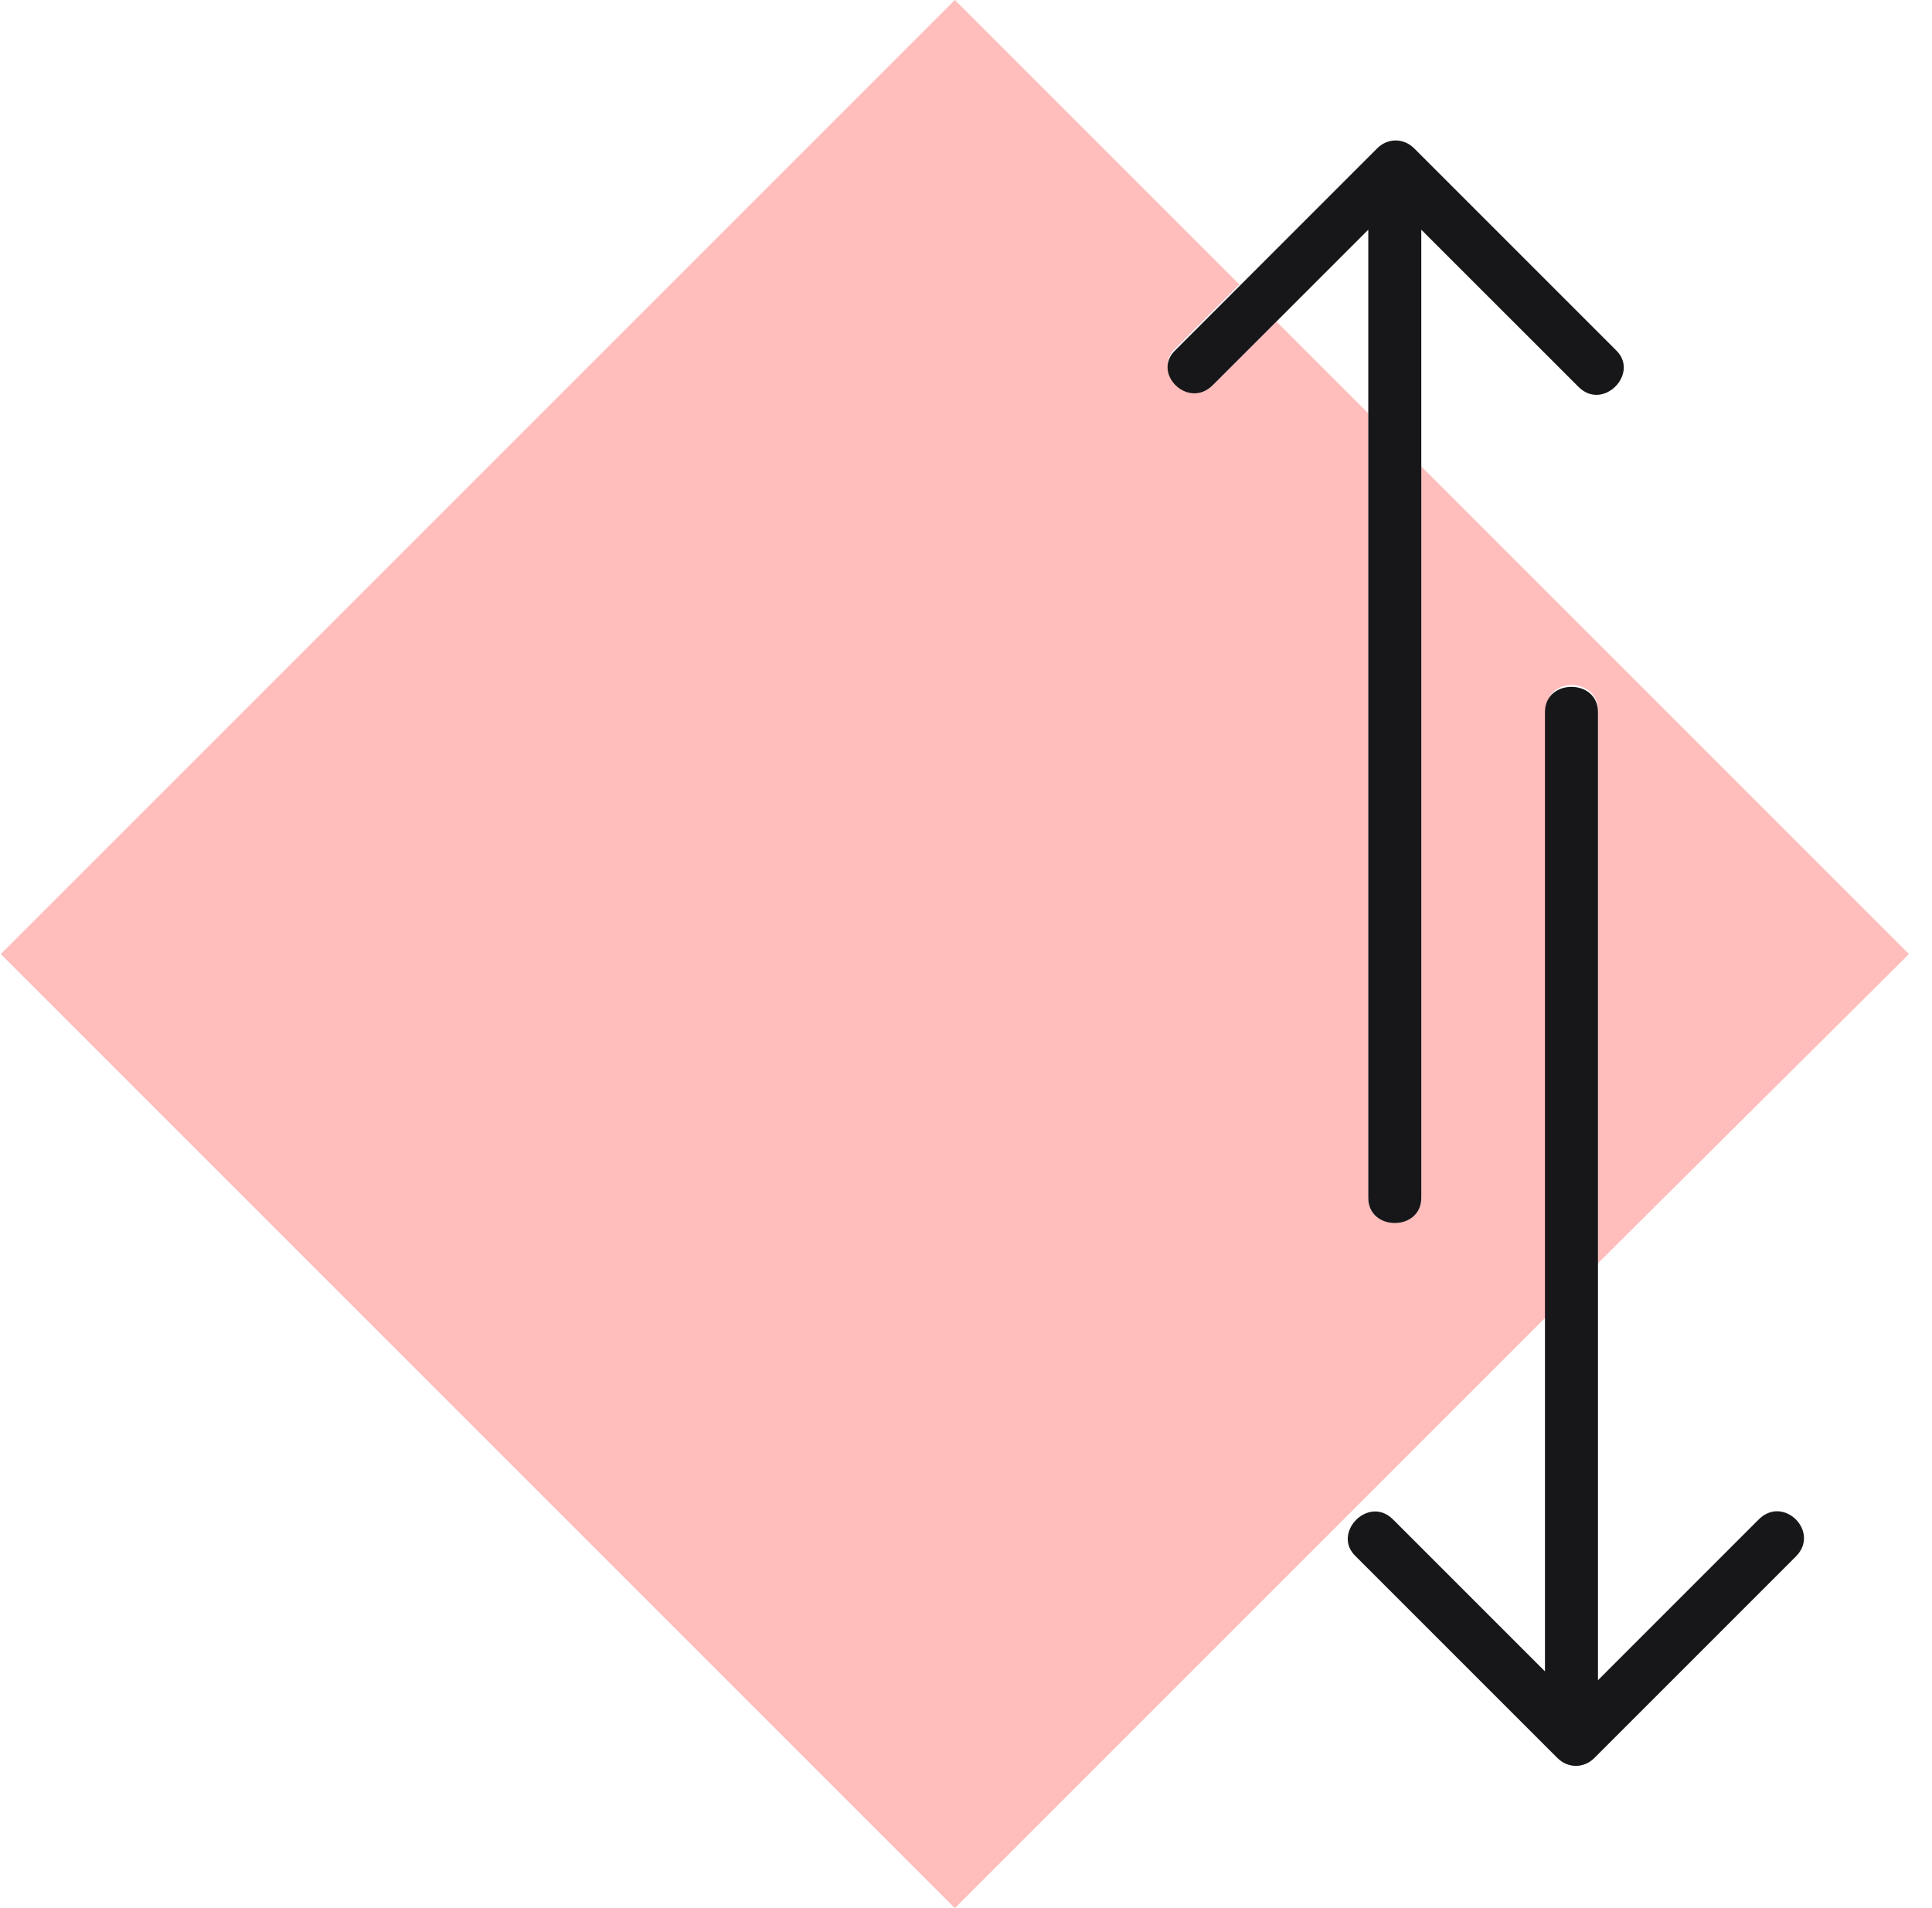 <svg width="81" height="80" viewBox="0 0 81 80" fill="none" xmlns="http://www.w3.org/2000/svg">
<path d="M66.996 29.778C66.996 37.481 66.996 45.259 66.996 52.963L80.033 40L59.588 19.556C59.588 29.778 59.588 40 59.588 50.222C59.588 51.63 57.366 51.63 57.366 50.222C57.366 39.259 57.366 28.296 57.366 17.333L53.514 13.482C52.625 14.37 51.736 15.259 50.848 16.148C49.81 17.185 48.255 15.556 49.292 14.593C50.181 13.704 51.07 12.815 51.959 11.926L40.033 0L0.033 40L40.033 80L64.847 55.185C64.847 46.741 64.847 38.222 64.847 29.778C64.773 28.37 66.996 28.37 66.996 29.778Z" fill="#FFBDBB"/>
<path d="M50.847 16.148C51.736 15.259 52.625 14.37 53.514 13.482C54.773 12.222 56.107 10.889 57.366 9.63C57.366 12.222 57.366 14.741 57.366 17.333C57.366 28.296 57.366 39.259 57.366 50.222C57.366 51.63 59.588 51.63 59.588 50.222C59.588 40 59.588 29.778 59.588 19.556C59.588 16.222 59.588 12.889 59.588 9.63C61.81 11.852 63.959 14 66.181 16.222C67.218 17.259 68.773 15.63 67.736 14.667C64.922 11.852 62.107 9.037 59.292 6.222C58.847 5.778 58.181 5.778 57.736 6.222C55.81 8.148 53.885 10.074 51.959 12C51.07 12.889 50.181 13.778 49.292 14.667C48.255 15.63 49.81 17.185 50.847 16.148Z" fill="#171719"/>
<path d="M73.736 63.704C71.514 65.926 69.292 68.148 66.996 70.445C66.996 64.667 66.996 58.815 66.996 53.037C66.996 45.333 66.996 37.556 66.996 29.852C66.996 28.445 64.773 28.445 64.773 29.852C64.773 38.296 64.773 46.815 64.773 55.259C64.773 60.222 64.773 65.185 64.773 70.074C62.625 67.926 60.551 65.852 58.403 63.704C57.366 62.667 55.81 64.296 56.847 65.259C59.662 68.074 62.477 70.889 65.292 73.704C65.736 74.148 66.403 74.148 66.847 73.704C69.662 70.889 72.477 68.074 75.292 65.259C76.329 64.222 74.773 62.667 73.736 63.704Z" fill="#171719"/>
</svg>

